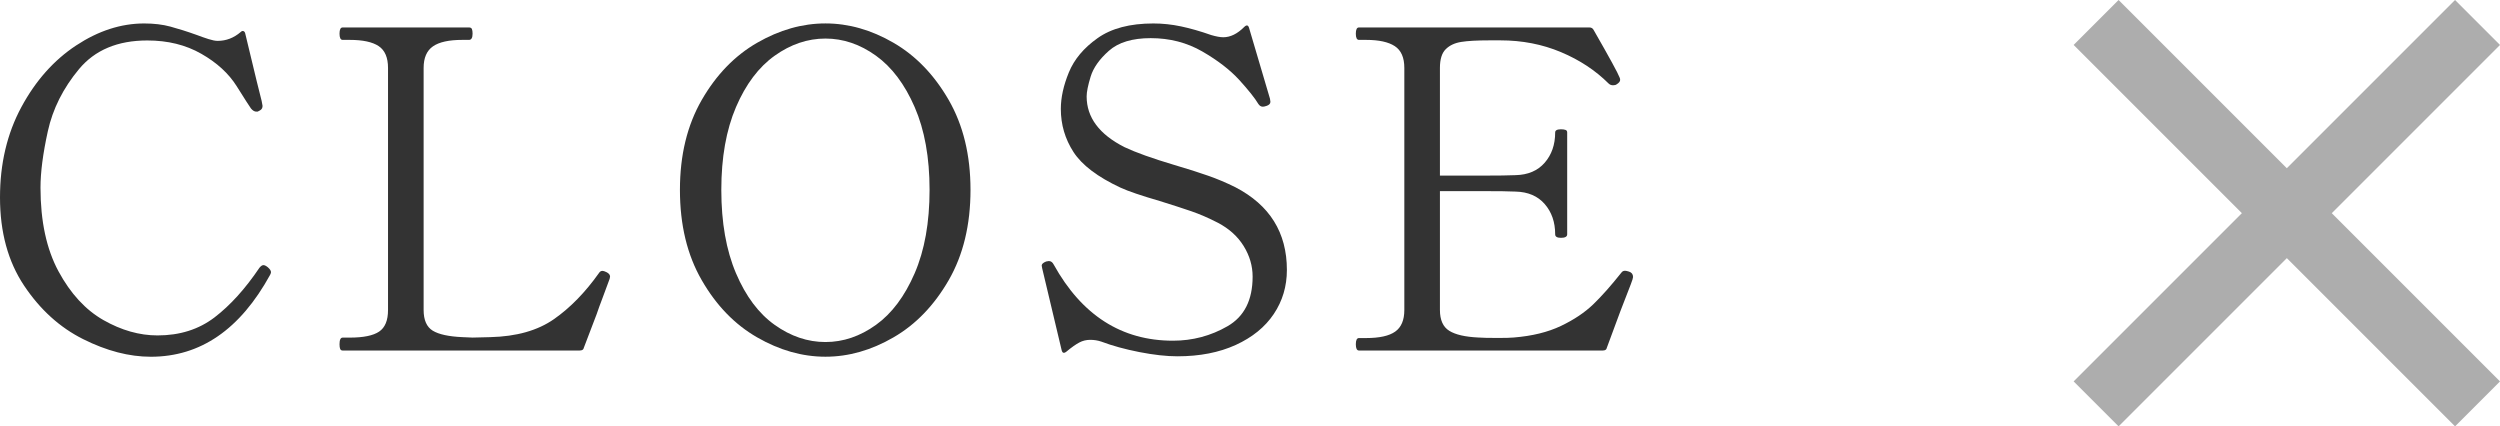 <?xml version="1.0" encoding="UTF-8"?><svg id="_レイヤー_2" xmlns="http://www.w3.org/2000/svg" viewBox="0 0 78.655 13.414"><defs><style>.cls-1{fill:none;stroke:#adadad;stroke-miterlimit:10;stroke-width:2px;}.cls-2{fill:#333;}</style></defs><g id="_レイヤー_1-2"><line class="cls-1" x1="65.948" y1=".707" x2="77.948" y2="12.707"/><line class="cls-1" x1="65.948" y1="12.707" x2="77.948" y2=".707"/><path class="cls-2" d="M2.618,10.671c-.738-.369-1.358-.932-1.862-1.688s-.756-1.68-.756-2.771c0-1.064.224-2.012.672-2.842.448-.831,1.022-1.477,1.722-1.939.7-.462,1.414-.693,2.142-.693.308,0,.583.033.826.099s.523.153.84.267c.121.046.24.088.357.125s.212.057.287.057c.271,0,.513-.094.728-.28.028-.028.056-.037.084-.028.028.01.046.033.056.07l.364,1.512.154.616.028.153c0,.057-.019.099-.056.127-.009.01-.042.027-.098.056h-.042c-.056,0-.112-.032-.168-.099-.047-.064-.196-.298-.448-.699-.252-.401-.623-.742-1.113-1.021-.49-.281-1.057-.42-1.701-.42-.933,0-1.649.301-2.149.902s-.826,1.253-.98,1.953c-.154.699-.231,1.293-.231,1.777,0,1.055.189,1.933.567,2.633.378.699.849,1.211,1.414,1.533.565.321,1.132.482,1.701.482.7,0,1.297-.189,1.792-.566.495-.379.966-.898,1.414-1.562.046-.056.088-.084.126-.084.037,0,.084.023.14.069.065.057.098.107.098.154,0,.02-.009.047-.028.084-.943,1.718-2.193,2.576-3.752,2.576-.682,0-1.391-.184-2.128-.553Z"/><path class="cls-2" d="M18.242,11.028h-7.462c-.038,0-.063-.017-.077-.049-.014-.033-.021-.082-.021-.147,0-.14.033-.21.098-.21h.224c.429,0,.737-.063.924-.189.187-.126.28-.352.28-.679V2.137c0-.326-.098-.555-.294-.686-.196-.131-.5-.196-.91-.196h-.224c-.065,0-.098-.065-.098-.196s.033-.195.098-.195h3.976c.046,0,.077.016.091.049s.021.082.021.146c0,.131-.038.196-.112.196h-.21c-.42,0-.728.067-.924.203s-.294.362-.294.679v7.616c0,.317.096.534.287.651.191.116.501.184.931.203l.322.014.56-.014c.821-.02,1.488-.208,2.002-.567.513-.359.984-.843,1.414-1.449.028-.046.065-.069.112-.069.028,0,.07.014.126.041.075.037.112.084.112.141l-.014.07c-.084.232-.161.44-.231.623-.07.182-.128.342-.175.482l-.406,1.064c-.009.056-.051.084-.126.084Z"/><path class="cls-2" d="M23.821,10.614c-.705-.405-1.286-1.005-1.743-1.799-.458-.793-.686-1.74-.686-2.842,0-1.092.229-2.034.686-2.828.457-.793,1.038-1.393,1.743-1.799.705-.406,1.421-.609,2.149-.609s1.442.203,2.142.609c.7.406,1.278,1.006,1.736,1.799.457.794.686,1.736.686,2.828,0,1.102-.229,2.049-.686,2.842-.458.794-1.036,1.394-1.736,1.799-.7.406-1.414.609-2.142.609s-1.444-.203-2.149-.609ZM27.559,10.222c.499-.358.905-.9,1.218-1.624.313-.723.469-1.598.469-2.625,0-1.018-.156-1.885-.469-2.604-.312-.719-.719-1.258-1.218-1.617-.5-.359-1.029-.539-1.589-.539s-1.092.18-1.596.539-.91.898-1.218,1.617c-.308.719-.462,1.586-.462,2.604,0,1.027.154,1.902.462,2.625.308.724.714,1.266,1.218,1.624.504.359,1.036.539,1.596.539s1.089-.18,1.589-.539Z"/><path class="cls-2" d="M35.847,11.077c-.453-.089-.852-.199-1.197-.329-.112-.038-.229-.056-.35-.056s-.236.027-.343.084c-.107.056-.245.153-.413.293-.038.028-.068.037-.091.028s-.04-.032-.049-.069l-.616-2.59-.014-.084c0-.047.046-.09.14-.127l.084-.014c.065,0,.117.037.154.111.886,1.597,2.137,2.395,3.752,2.395.616,0,1.188-.151,1.715-.455.527-.303.791-.823.791-1.561,0-.336-.093-.656-.28-.959-.187-.304-.458-.549-.812-.735-.29-.149-.569-.271-.84-.364-.271-.093-.602-.2-.994-.322-.579-.168-.99-.308-1.232-.42-.719-.336-1.211-.709-1.477-1.119-.266-.411-.399-.863-.399-1.358,0-.354.084-.737.252-1.147.168-.411.469-.771.903-1.078.434-.309,1.02-.463,1.757-.463.29,0,.579.031.868.092.289.061.606.151.952.273.158.046.284.069.378.069.224,0,.443-.107.658-.322.075-.074.126-.065.154.028l.658,2.227.014.098c0,.056-.038.098-.112.125-.056.02-.098.029-.126.029-.056,0-.103-.029-.14-.084-.112-.188-.313-.439-.602-.757-.29-.317-.677-.616-1.162-.896-.485-.28-1.027-.42-1.624-.42-.579,0-1.017.133-1.316.398s-.49.537-.574.812c-.084.275-.126.482-.126.623,0,.662.397,1.194,1.19,1.596.354.168.877.355,1.568.561.411.121.763.232,1.057.336.294.102.581.224.861.363,1.083.561,1.624,1.428,1.624,2.604,0,.514-.138.977-.413,1.387s-.674.734-1.197.973c-.523.238-1.134.357-1.834.357-.346,0-.745-.045-1.197-.133Z"/><path class="cls-2" d="M51.379,8.717c0,.027-.023.104-.07.225-.187.467-.438,1.133-.756,2.002-.009.056-.051.084-.126.084h-7.672c-.065,0-.098-.066-.098-.196,0-.131.033-.196.098-.196h.224c.42,0,.726-.067.917-.203.191-.135.287-.361.287-.679V2.137c0-.326-.1-.555-.301-.686-.201-.131-.502-.196-.903-.196h-.224c-.065,0-.098-.065-.098-.196s.033-.195.098-.195h7.252c.056,0,.098.023.126.069.504.878.779,1.382.826,1.513.009.019.014.041.014.069,0,.047-.037.094-.112.14-.028.02-.065.028-.112.028-.056,0-.103-.019-.14-.056-.411-.41-.91-.74-1.498-.987s-1.223-.37-1.904-.37h-.35c-.383,0-.677.016-.882.049-.205.032-.369.109-.49.23-.122.121-.182.317-.182.588v3.389h1.26c.569,0,.943-.006,1.12-.015.392-.009.698-.14.917-.392s.329-.569.329-.952c0-.065.061-.099.182-.099.065,0,.114.008.147.021s.049.04.049.077v3.206c0,.074-.065.111-.196.111-.122,0-.182-.037-.182-.111,0-.383-.11-.7-.329-.952s-.525-.383-.917-.392c-.177-.01-.551-.015-1.12-.015h-1.26v3.738c0,.317.098.536.294.657.196.122.499.191.91.211.121.01.331.014.63.014.224,0,.387-.004.49-.014.578-.047,1.073-.168,1.484-.364.411-.196.749-.423,1.015-.679.266-.257.562-.59.889-1.002.028-.037.065-.055.112-.055.028,0,.07.009.126.027.084.027.126.084.126.168Z"/></g></svg>